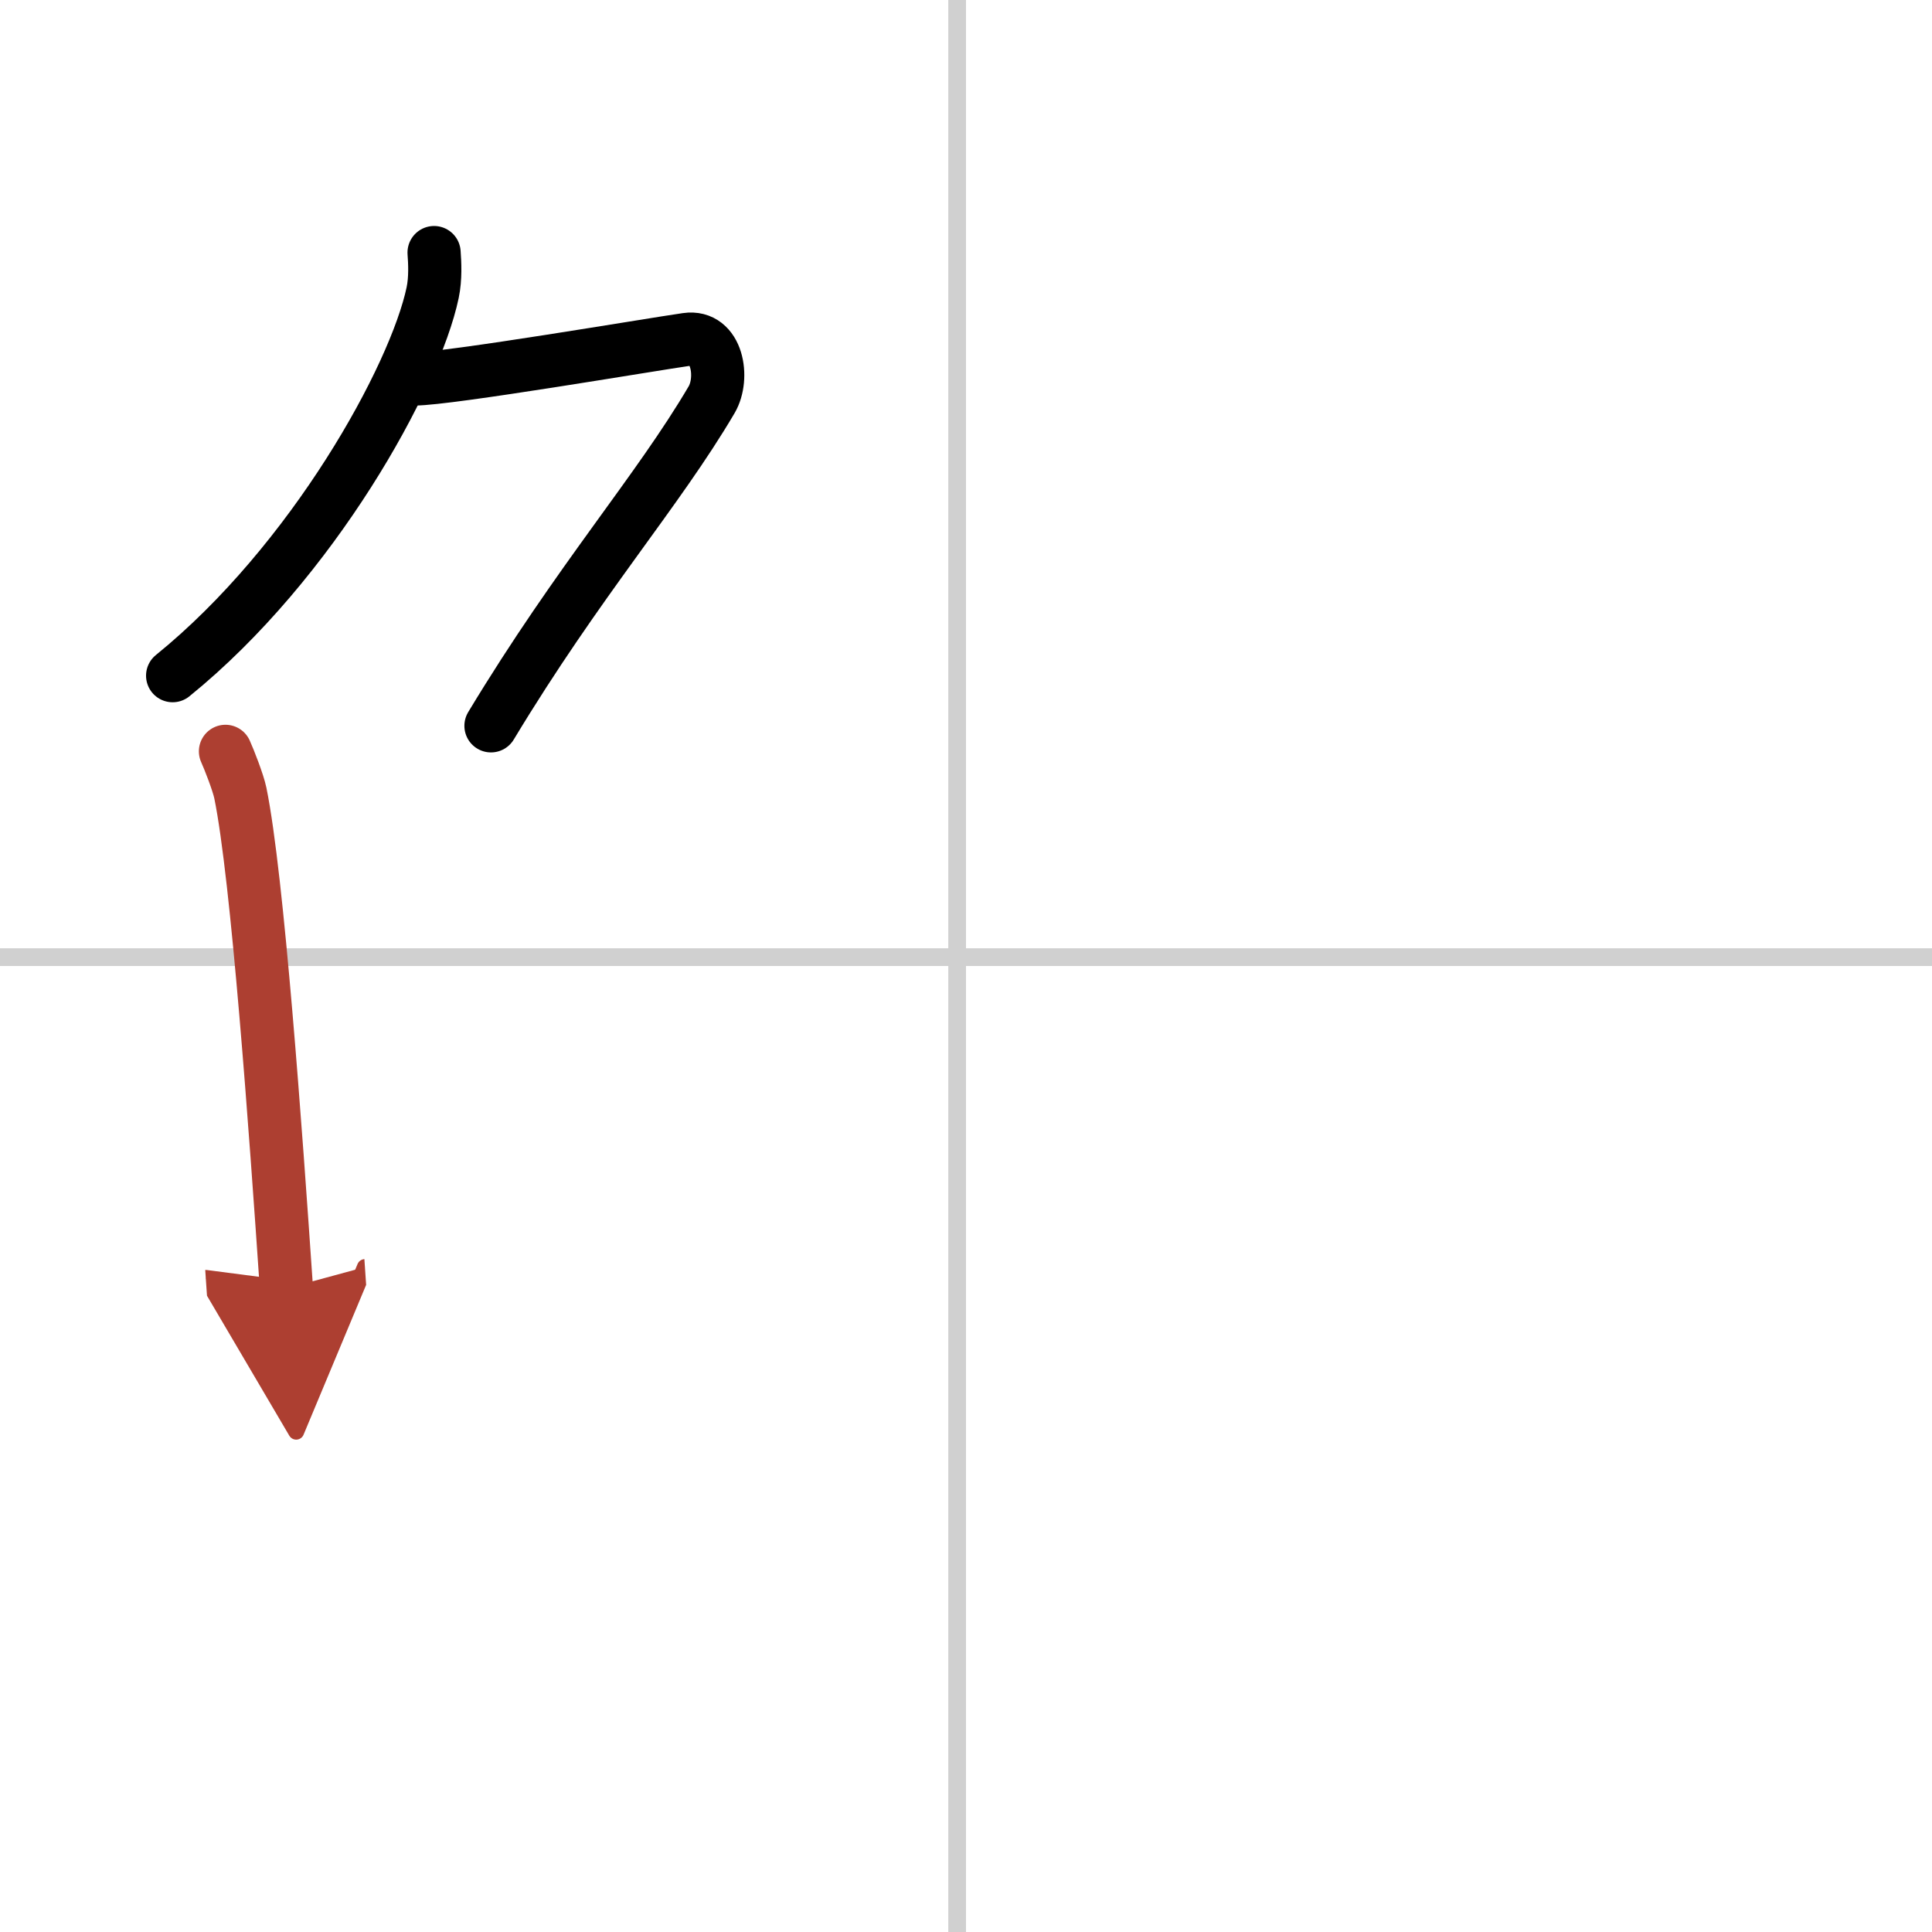 <svg width="400" height="400" viewBox="0 0 109 109" xmlns="http://www.w3.org/2000/svg"><defs><marker id="a" markerWidth="4" orient="auto" refX="1" refY="5" viewBox="0 0 10 10"><polyline points="0 0 10 5 0 10 1 5" fill="#ad3f31" stroke="#ad3f31"/></marker></defs><g fill="none" stroke="#000" stroke-linecap="round" stroke-linejoin="round" stroke-width="3"><rect width="100%" height="100%" fill="#fff" stroke="#fff"/><line x1="54" x2="54" y2="109" stroke="#d0d0d0" stroke-width="1"/><line x2="109" y1="54" y2="54" stroke="#d0d0d0" stroke-width="1"/><path d="m24.49 14.25c0.04 0.56 0.09 1.45-0.08 2.26-1 4.76-6.77 15.21-14.67 21.61"/><path d="m23.39 21.38c1.93 0 13.32-1.94 15.35-2.23 1.74-0.25 2.13 2.17 1.41 3.4-3.05 5.19-7.48 10.16-12.45 18.4"/><path d="m12.72 42.39c0.21 0.46 0.72 1.77 0.84 2.35 0.97 4.72 2 19.14 2.6 27.95" marker-end="url(#a)" stroke="#ad3f31"/></g></svg>
